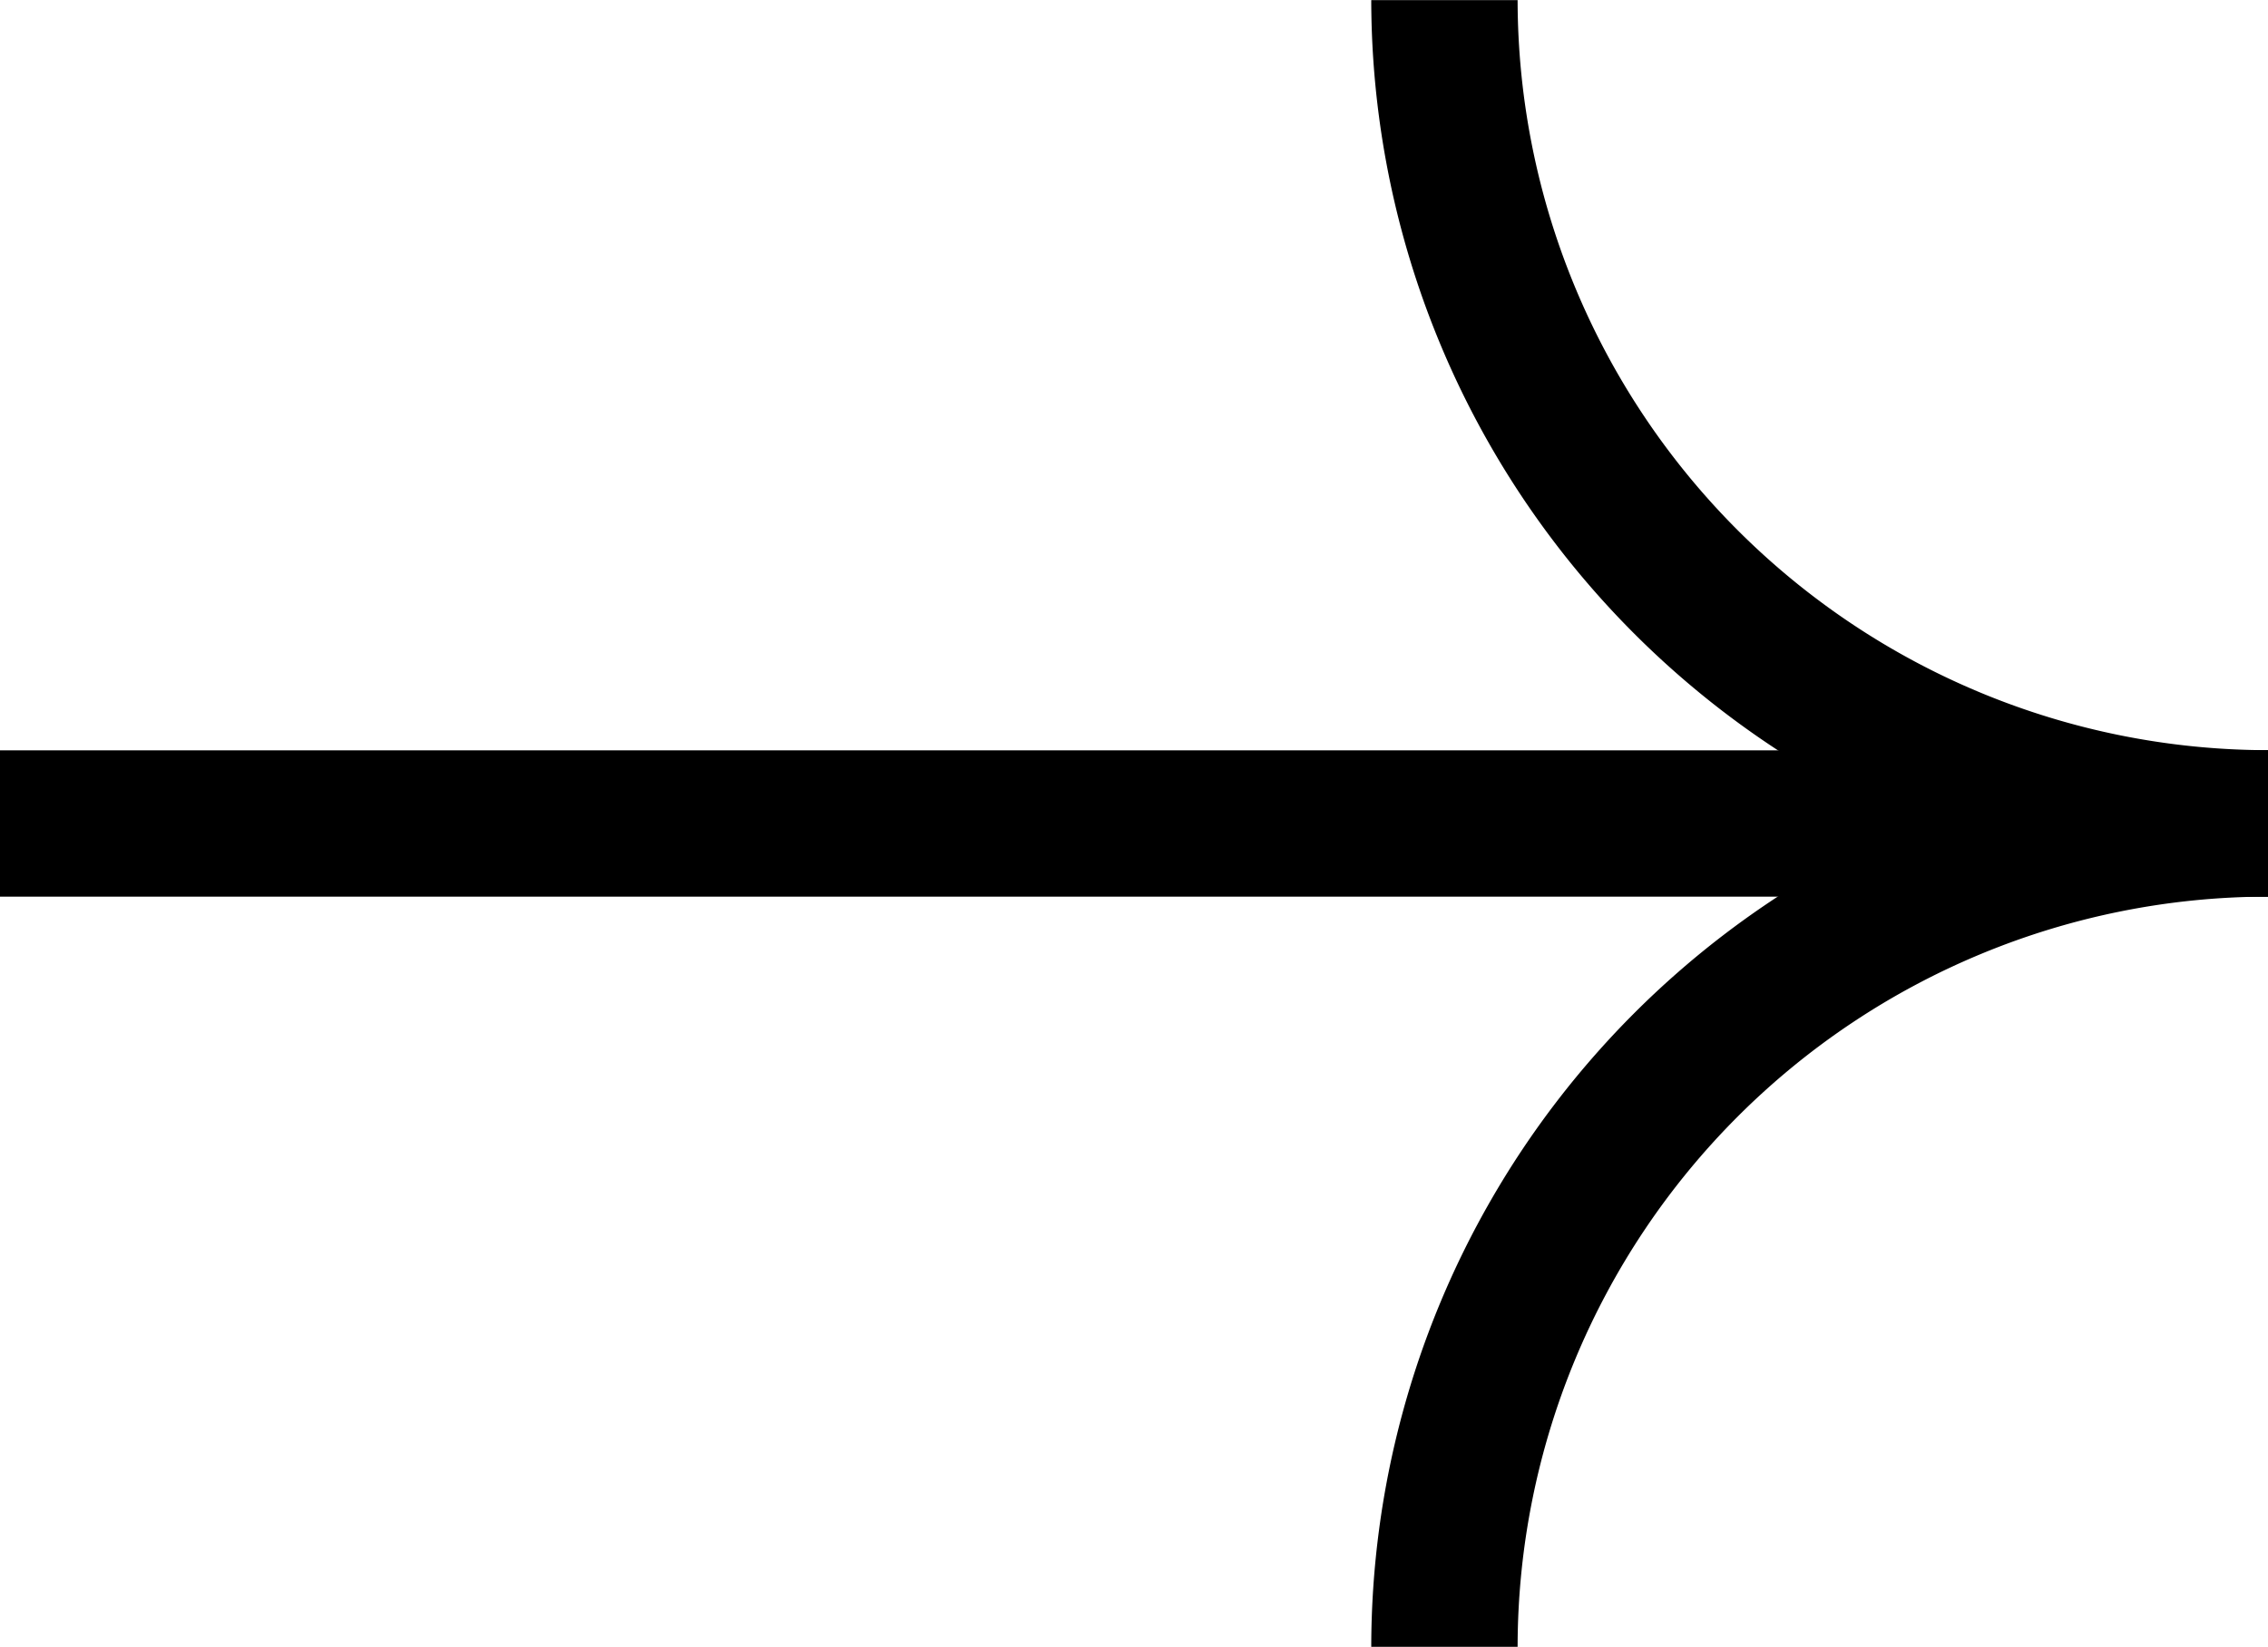 <svg xmlns="http://www.w3.org/2000/svg" width="15.496" height="11.254"><defs><clipPath id="a"><path fill="none" d="M0 0h15.496v11.254H0z"/></clipPath></defs><g transform="translate(0 .001)" clip-path="url(#a)"><path d="M15.5 6.127H0v-1h15.5z"/><path d="M15.496 6.126A6.134 6.134 0 019.369-.001h1a5.133 5.133 0 005.127 5.127z"/><path d="M10.369 11.254h-1a6.134 6.134 0 016.127-6.127v1a5.133 5.133 0 00-5.127 5.127z"/></g></svg>